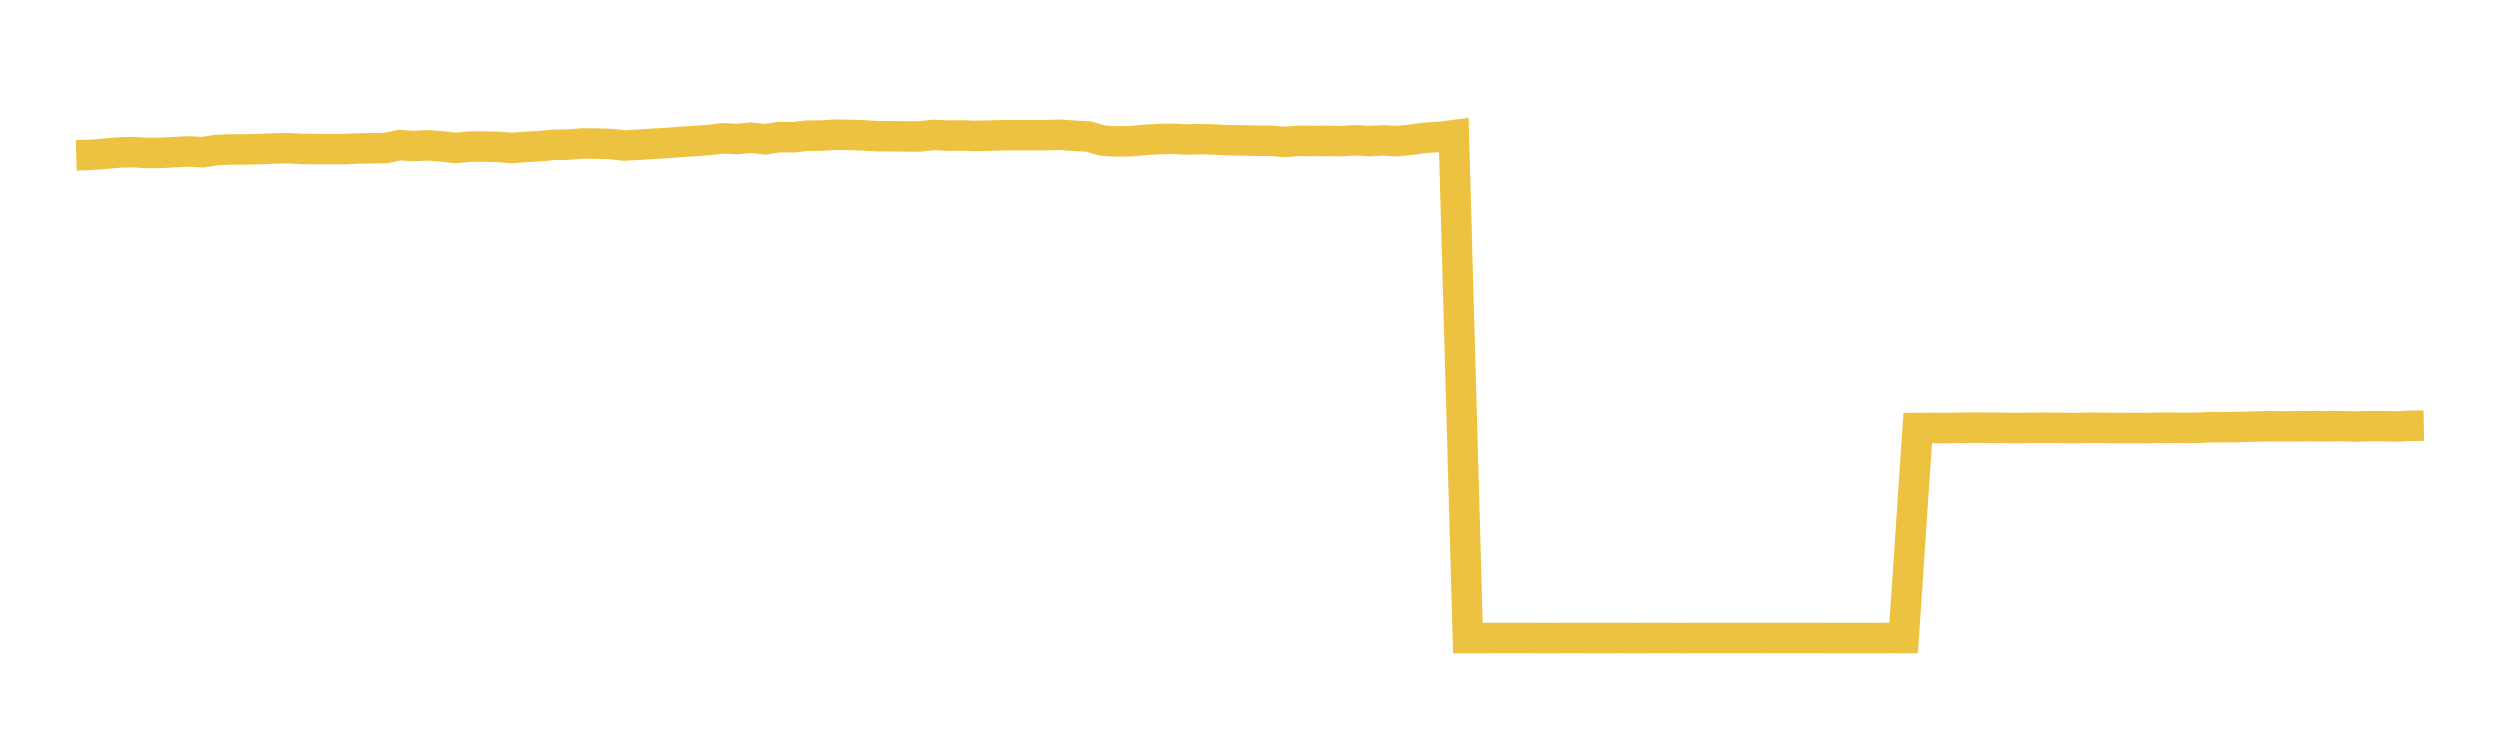 <svg width="164" height="48" xmlns="http://www.w3.org/2000/svg" xmlns:xlink="http://www.w3.org/1999/xlink"><path fill="none" stroke="rgb(237,194,64)" stroke-width="2" d="M5,10.188L5.922,10.162L6.844,10.093L7.766,10.005L8.689,9.977L9.611,10.036L10.533,10.029L11.455,9.977L12.377,9.934L13.299,9.983L14.222,9.839L15.144,9.803L16.066,9.806L16.988,9.78L17.91,9.745L18.832,9.716L19.754,9.769L20.677,9.778L21.599,9.782L22.521,9.782L23.443,9.74L24.365,9.723L25.287,9.713L26.21,9.521L27.132,9.578L28.054,9.534L28.976,9.6L29.898,9.709L30.82,9.614L31.743,9.615L32.665,9.636L33.587,9.71L34.509,9.636L35.431,9.587L36.353,9.496L37.275,9.489L38.198,9.412L39.12,9.42L40.042,9.446L40.964,9.547L41.886,9.493L42.808,9.436L43.731,9.383L44.653,9.308L45.575,9.252L46.497,9.185L47.419,9.072L48.341,9.122L49.263,9.035L50.186,9.139L51.108,8.996L52.03,9.005L52.952,8.898L53.874,8.897L54.796,8.838L55.719,8.852L56.641,8.881L57.563,8.935L58.485,8.939L59.407,8.951L60.329,8.952L61.251,8.851L62.174,8.898L63.096,8.885L64.018,8.918L64.94,8.894L65.862,8.87L66.784,8.867L67.707,8.867L68.629,8.868L69.551,8.838L70.473,8.91L71.395,8.955L72.317,9.219L73.24,9.279L74.162,9.265L75.084,9.179L76.006,9.125L76.928,9.106L77.85,9.151L78.772,9.123L79.695,9.158L80.617,9.199L81.539,9.208L82.461,9.233L83.383,9.236L84.305,9.313L85.228,9.236L86.15,9.251L87.072,9.244L87.994,9.261L88.916,9.203L89.838,9.258L90.76,9.208L91.683,9.261L92.605,9.158L93.527,9.037L94.449,8.98L95.371,8.863L96.293,41.857L97.216,41.853L98.138,41.852L99.06,41.849L99.982,41.851L100.904,41.854L101.826,41.854L102.749,41.851L103.671,41.852L104.593,41.853L105.515,41.853L106.437,41.852L107.359,41.854L108.281,41.852L109.204,41.85L110.126,41.854L111.048,41.852L111.97,41.852L112.892,41.851L113.814,41.852L114.737,41.85L115.659,41.853L116.581,41.85L117.503,41.852L118.425,41.852L119.347,41.851L120.269,41.857L121.192,41.855L122.114,41.855L123.036,41.854L123.958,41.852L124.88,41.853L125.802,28.077L126.725,28.071L127.647,28.077L128.569,28.065L129.491,28.053L130.413,28.059L131.335,28.065L132.257,28.083L133.18,28.066L134.102,28.063L135.024,28.065L135.946,28.086L136.868,28.064L137.79,28.064L138.713,28.076L139.635,28.077L140.557,28.082L141.479,28.062L142.401,28.058L143.323,28.071L144.246,28.06L145.168,28.016L146.09,28.027L147.012,28.009L147.934,27.98L148.856,27.962L149.778,27.974L150.701,27.964L151.623,27.956L152.545,27.967L153.467,27.952L154.389,27.983L155.311,27.955L156.234,27.955L157.156,27.979L158.078,27.935L159,27.917"></path></svg>